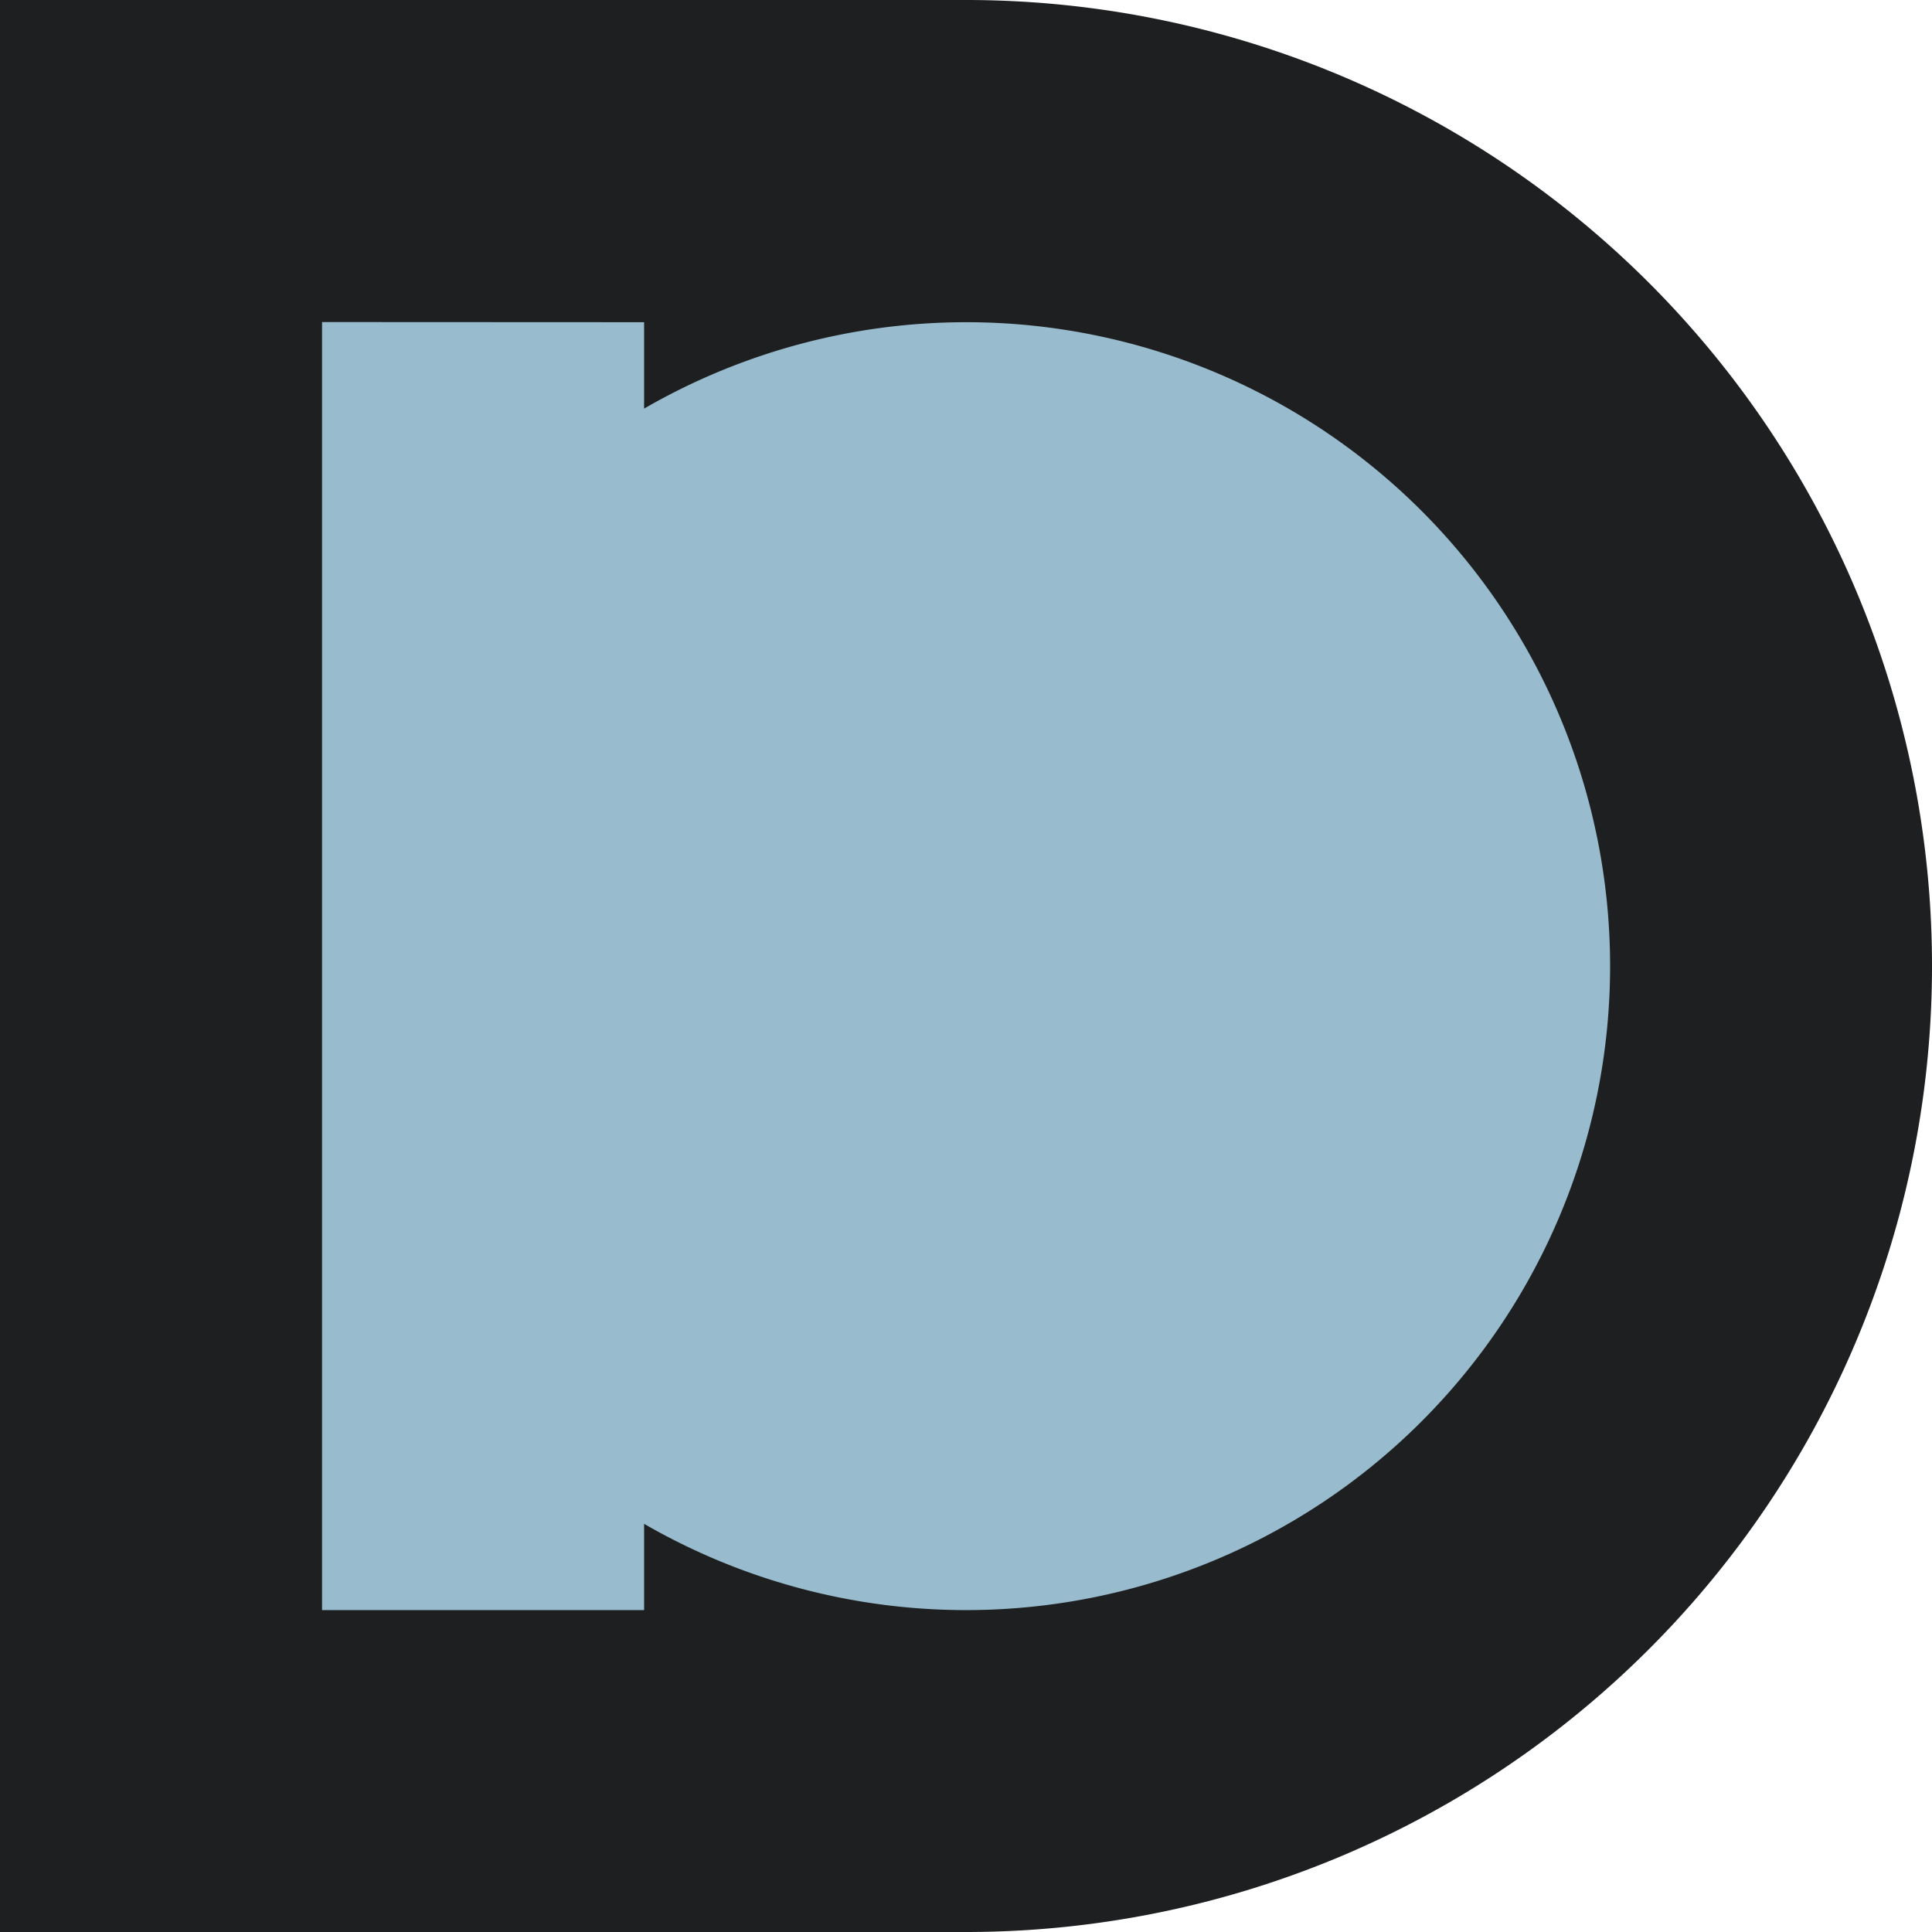 <?xml version="1.0" encoding="UTF-8"?>
<svg width="48" height="48" version="1.1" viewBox="0 0 12.7 12.7" xmlns="http://www.w3.org/2000/svg" xmlns:cc="http://creativecommons.org/ns#" xmlns:dc="http://purl.org/dc/elements/1.1/" xmlns:rdf="http://www.w3.org/1999/02/22-rdf-syntax-ns#">
 <g transform="translate(13.521 3.6)">
  <path d="m-13.521-3.6v12.7h6.35a6.35 6.35 0 0 0 6.35-6.35 6.35 6.35 0 0 0-6.35-6.35z" fill="#1d1f20" stroke-width="4.556"/>
  <path d="m-11.404-1.483v8.467h2.117v-0.567a4.233 4.233 0 0 0 2.117 0.567 4.233 4.233 0 0 0 4.233-4.233 4.233 4.233 0 0 0-4.233-4.233 4.233 4.233 0 0 0-2.117 0.568v-0.568z" fill="#98bbcd" stroke-width="2.147"/>
 </g>
</svg>
